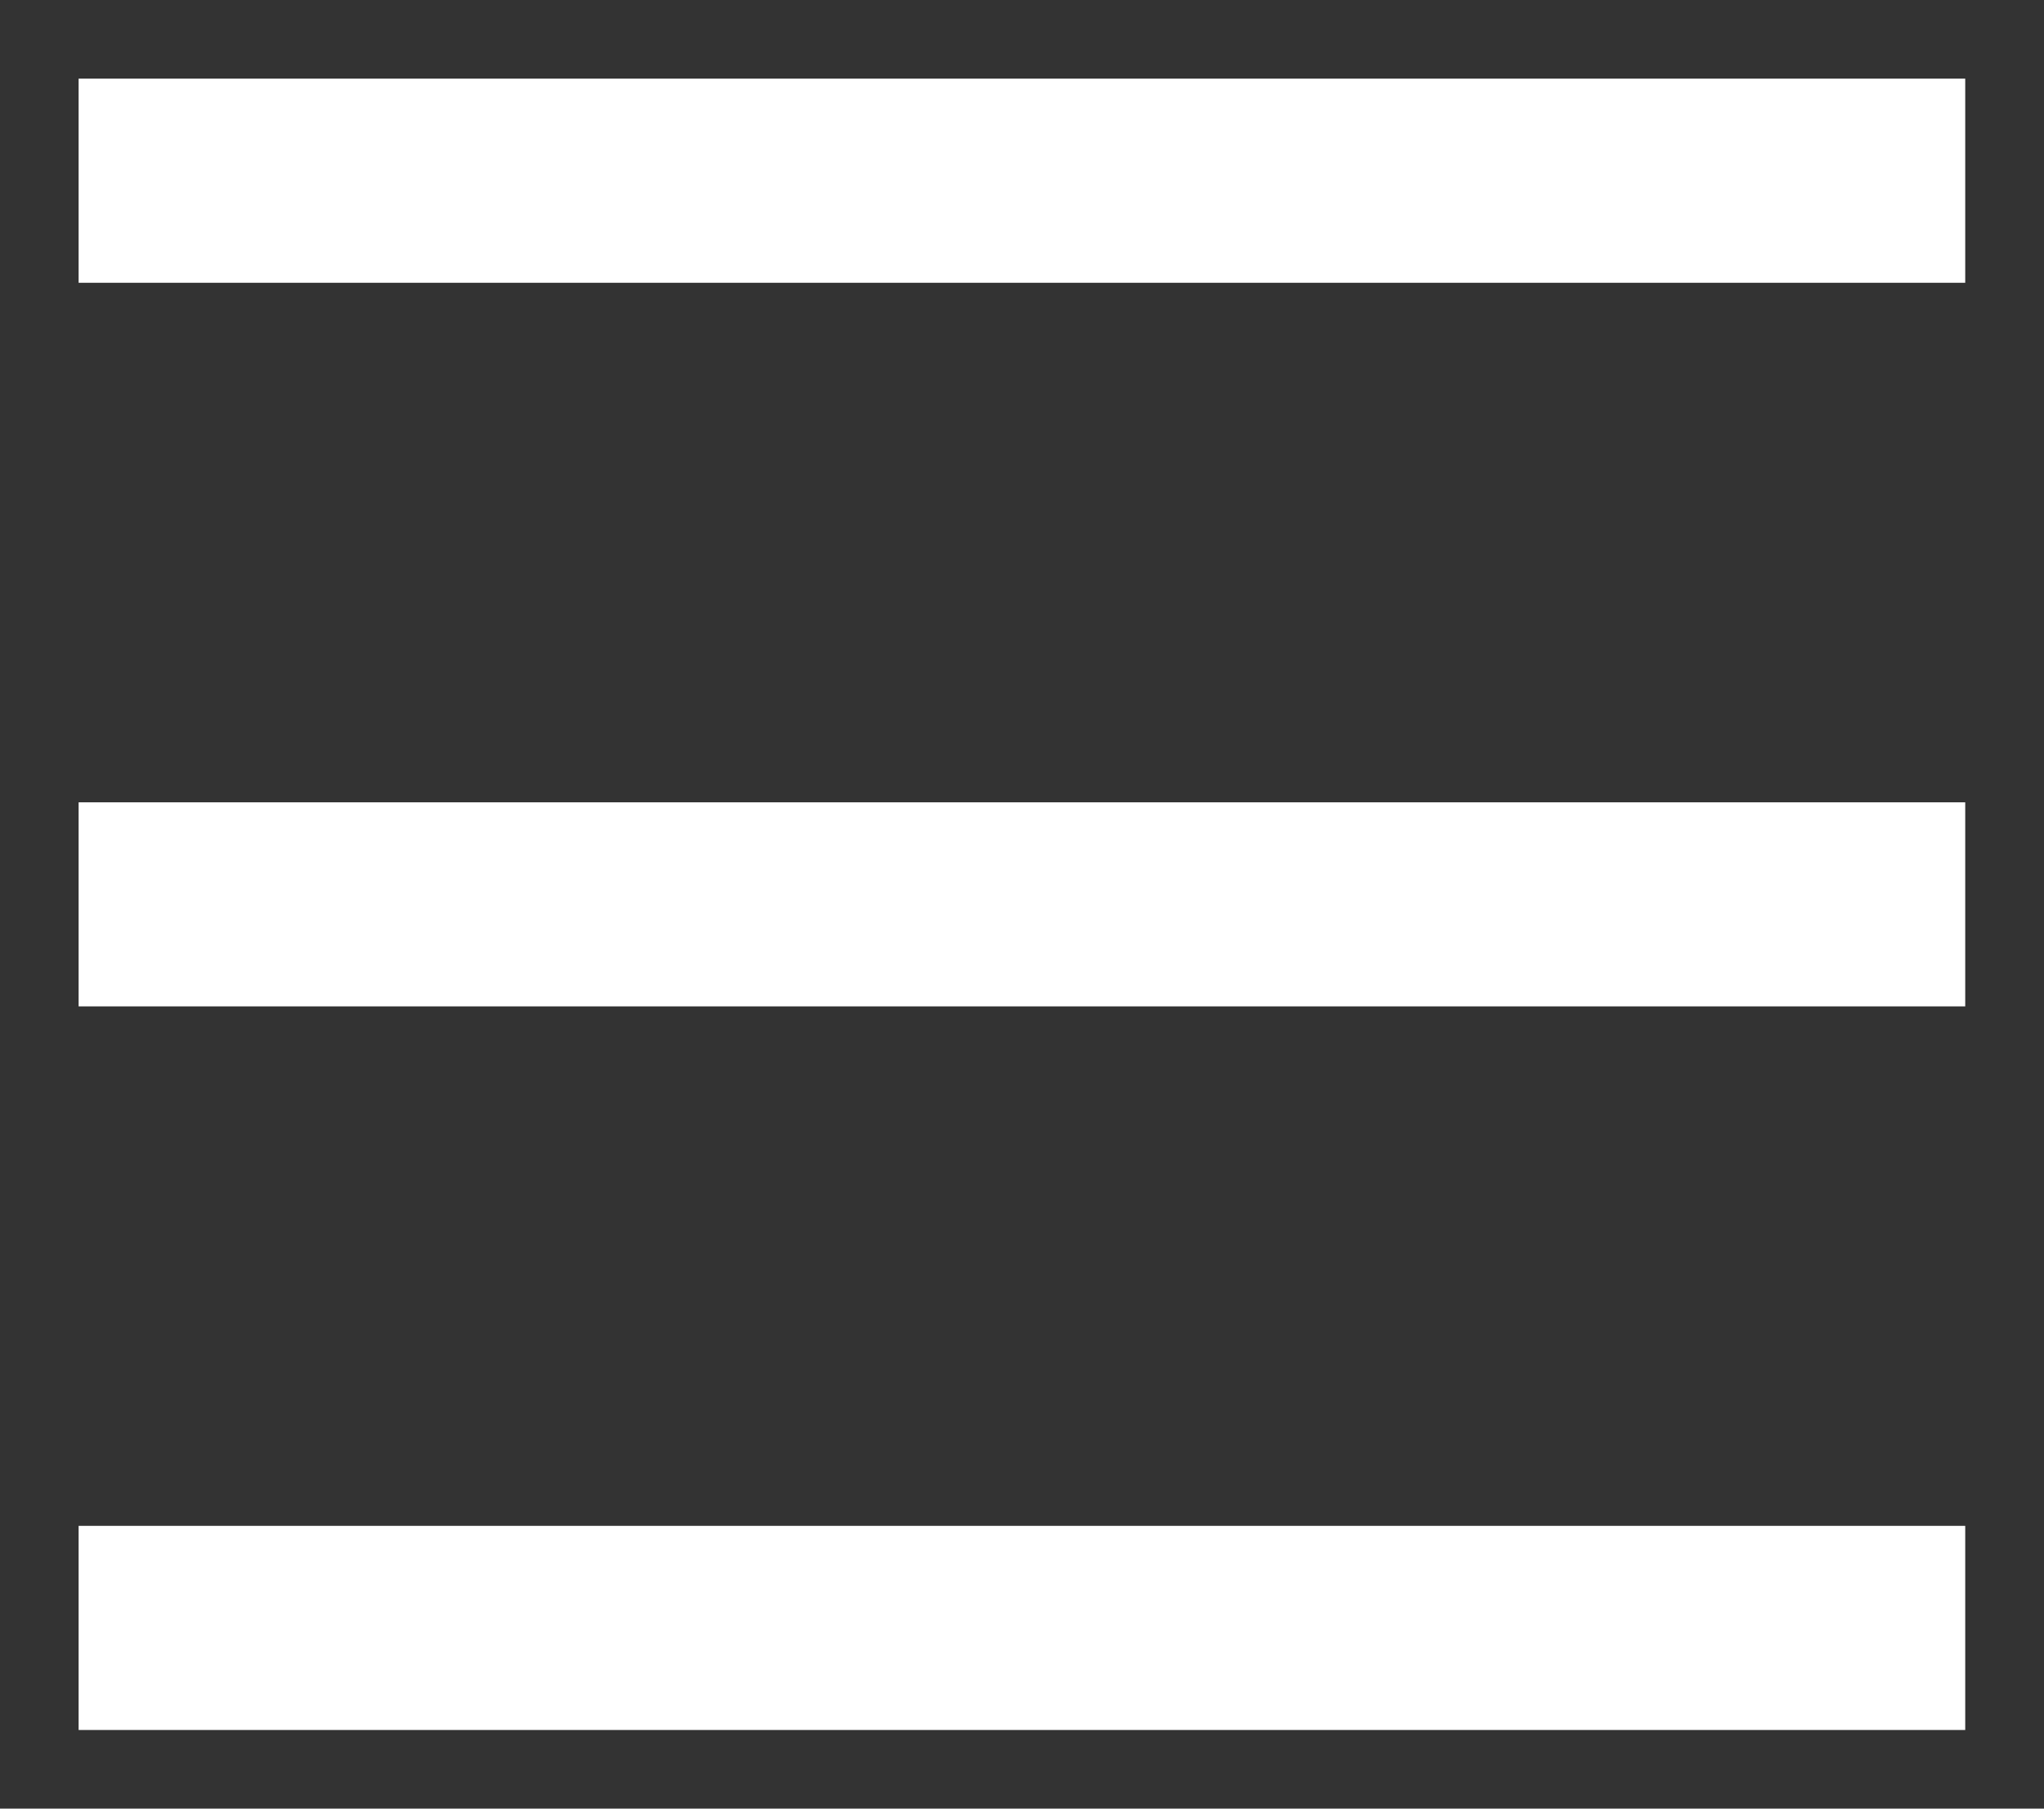 <?xml version="1.0" encoding="UTF-8"?>
<svg width="26px" height="23px" viewBox="0 0 26 23" version="1.1" xmlns="http://www.w3.org/2000/svg" xmlns:xlink="http://www.w3.org/1999/xlink">
    <rect x="0" y="0" width="26" height="23" fill="#333333" stroke="none"/>
    <title>ico_gendguo_cuscus@1x</title>
    <g id="页面-1" stroke="none" stroke-width="1" fill="none" fill-rule="evenodd">
        <g id="首页1" transform="translate(-1807, -27)" fill="#FFFFFF">
            <g id="编组-35" transform="translate(1807, 27)">
                <g id="编组" transform="translate(1, 1)">
                    <polygon id="Fill-4" points="0 2.596 23.998 2.596 23.998 0 0 0"></polygon>
                    <polygon id="Fill-6" points="0 11.798 23.998 11.798 23.998 9.203 0 9.203"></polygon>
                    <polygon id="Fill-7" points="0 21 23.998 21 23.998 18.404 0 18.404"></polygon>
                </g>
            </g>
        </g>
    </g>
</svg>